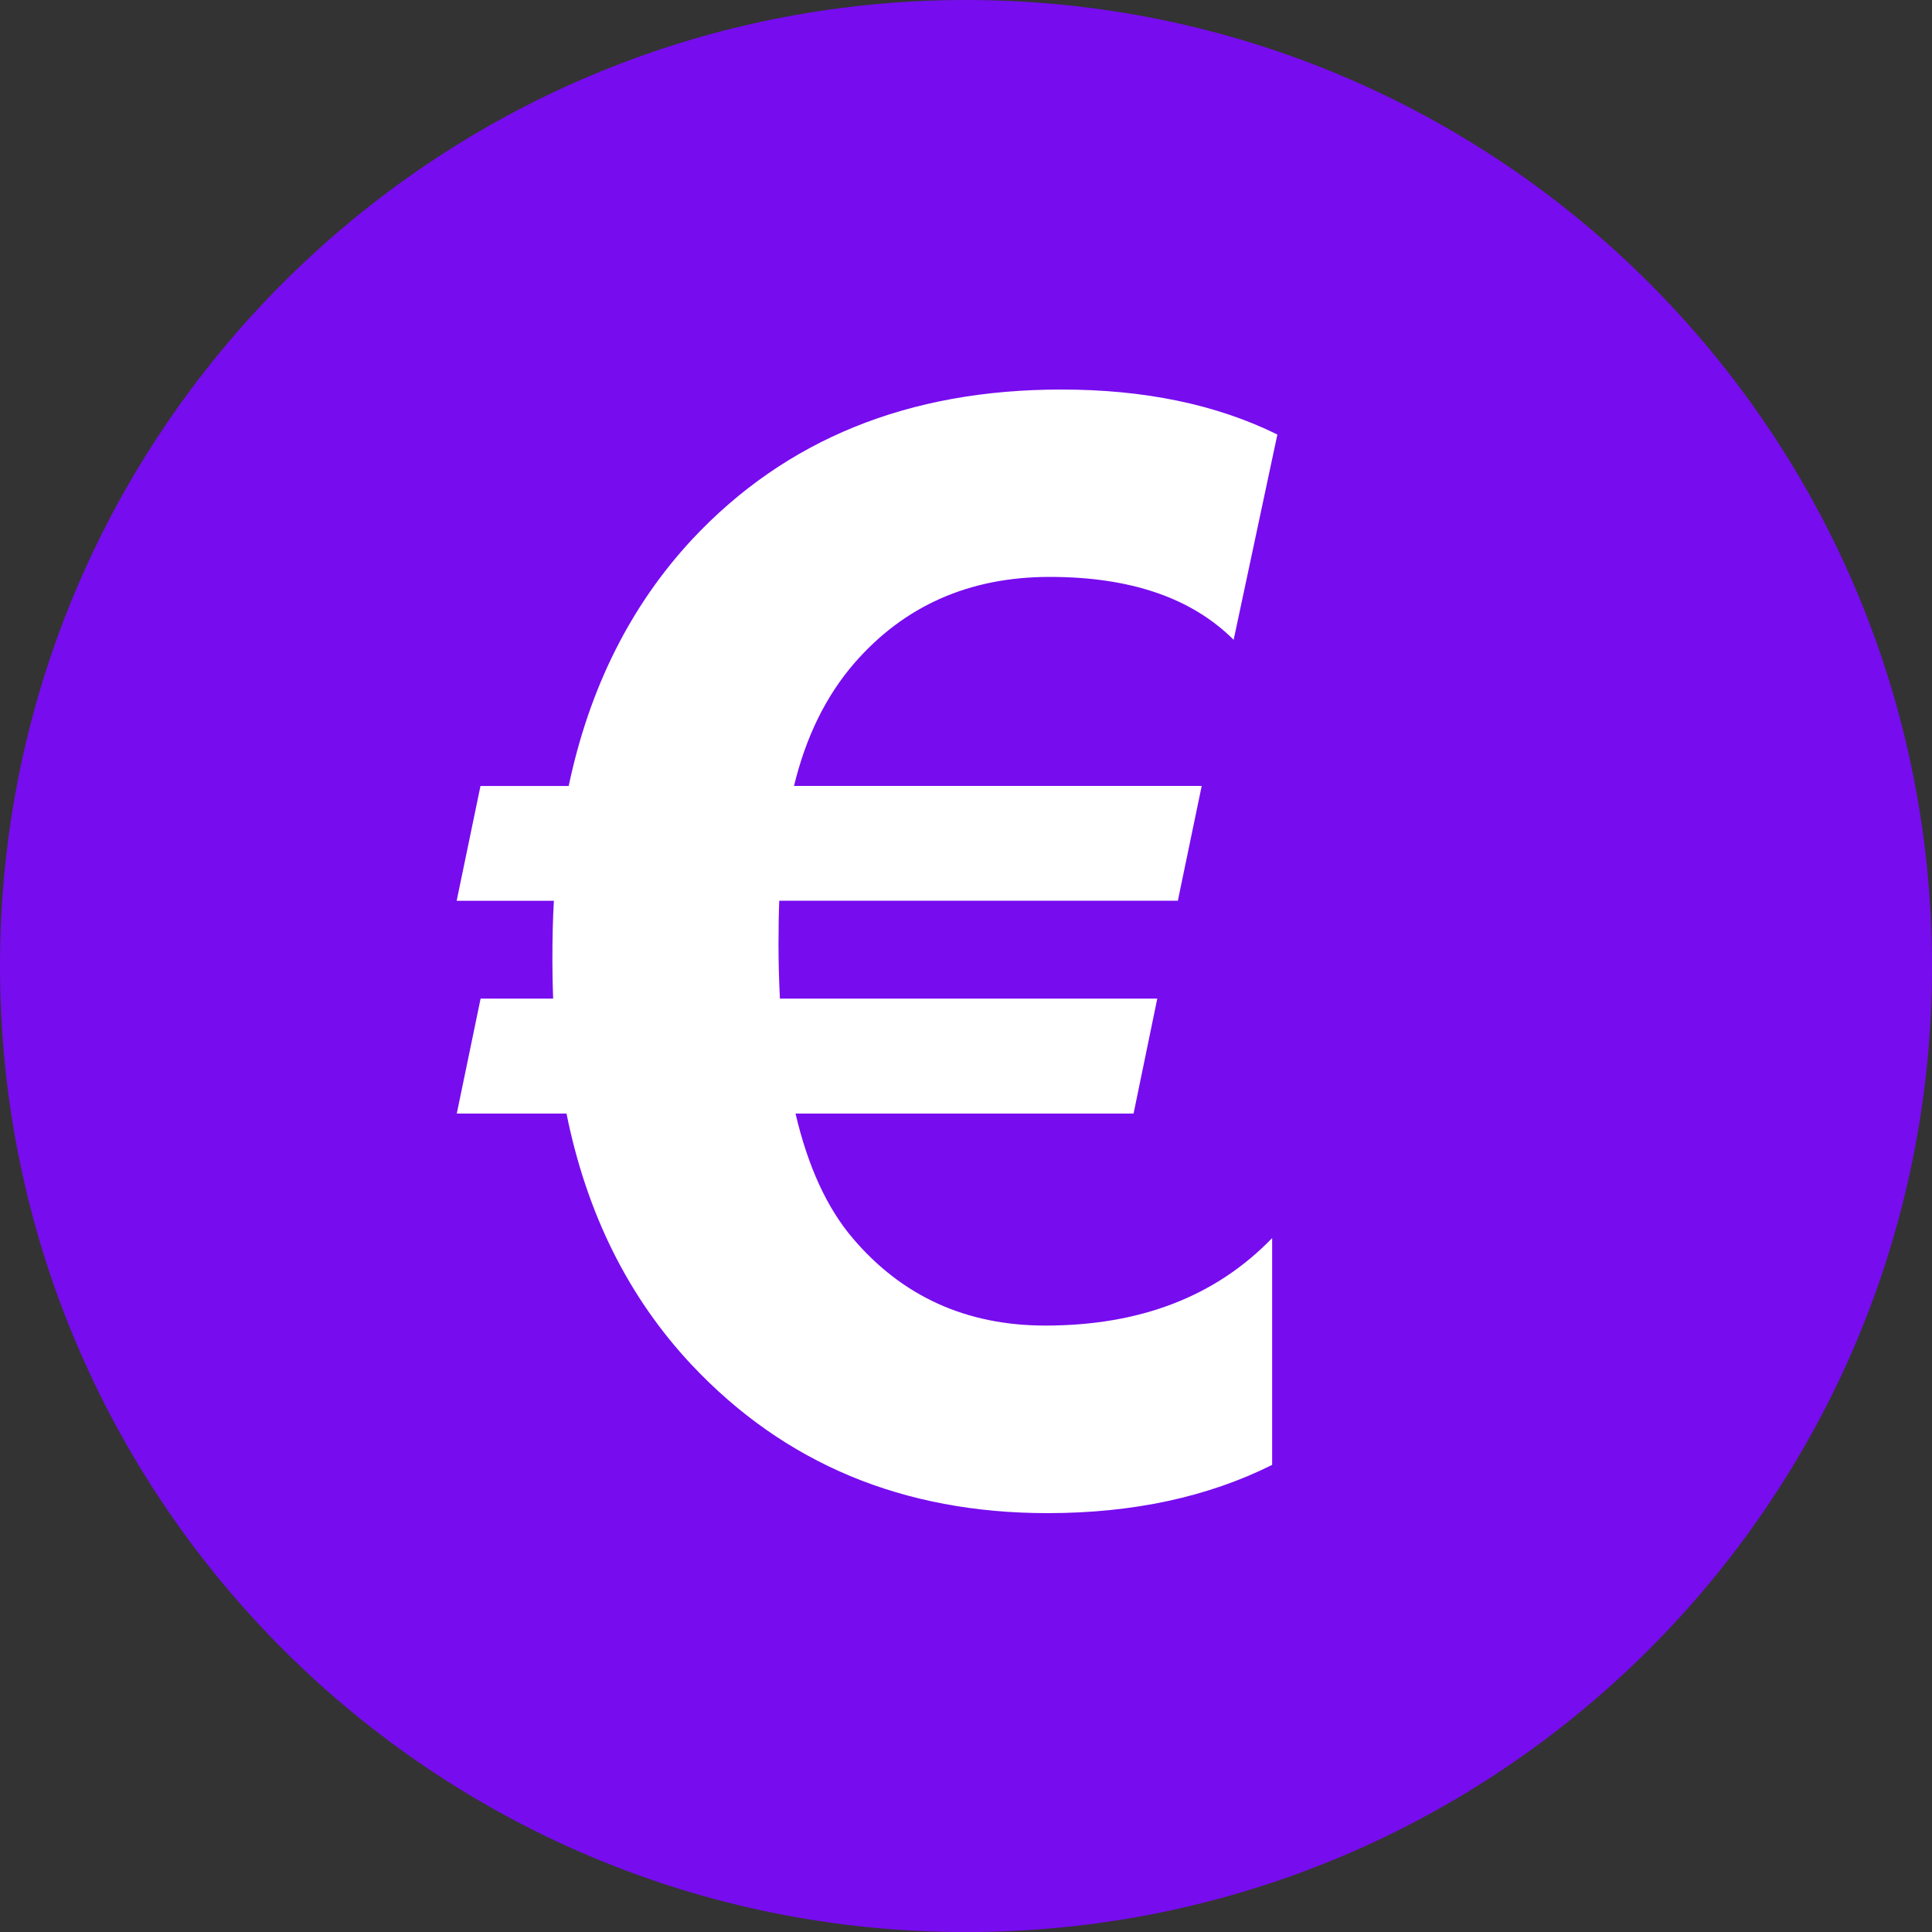 <?xml version="1.0" encoding="utf-8" standalone="no"?><!-- Generator: Adobe Illustrator 16.0.0, SVG Export Plug-In . SVG Version: 6.00 Build 0)  --><svg xmlns="http://www.w3.org/2000/svg" xmlns:xlink="http://www.w3.org/1999/xlink" enable-background="new 0 0 350 350.014" fill="#000000" height="350.014px" id="Layer_1" version="1.1" viewBox="0 0 350 350.014" width="350px" x="0px" xml:space="preserve" y="0px">
<rect x="0" y="0" width="350" height="350.014" fill="#333333" stroke="none"/>
<g id="change1">
	<path d="M350,175.014c0,96.728-78.315,175-175,175c-96.649,0-175-78.272-175-175C0,78.354,78.35,0,175,0   C271.684,0,350,78.354,350,175.014z" fill="#770cef"/>
</g>
<g id="change2">
	<path d="M231.409,78.719l-7.922,37.191c-7.61-7.604-18.716-11.398-33.322-11.398   c-14.585,0-26.404,5.248-35.444,15.685c-5.1,5.906-8.735,13.309-10.879,22.182h73.859l-4.321,20.792h-72.211   c-0.085,2.079-0.135,4.718-0.135,7.939c0,3.13,0.085,6.395,0.255,9.797h68.363l-4.294,20.823h-61.24   c2.235,9.57,5.687,17.082,10.341,22.557c8.948,10.554,20.591,15.852,34.914,15.852c17.188,0,30.875-5.283,41.089-15.852v41.089   c-11.643,5.814-25.202,8.743-40.693,8.743c-26.143,0-47.624-8.955-64.458-26.851c-11.438-12.188-19.021-27.373-22.685-45.538H82.75   l4.315-20.823h13.142c-0.085-2.15-0.134-4.414-0.134-6.826c0-4.123,0.077-7.737,0.269-10.893H82.729l4.314-20.795h15.979   c3.756-17.825,11.232-32.718,22.422-44.742c16.92-18.065,39.158-27.08,66.736-27.08C207.233,70.549,220.311,73.247,231.409,78.719z   " fill="#ffffff"/>
</g>
</svg>